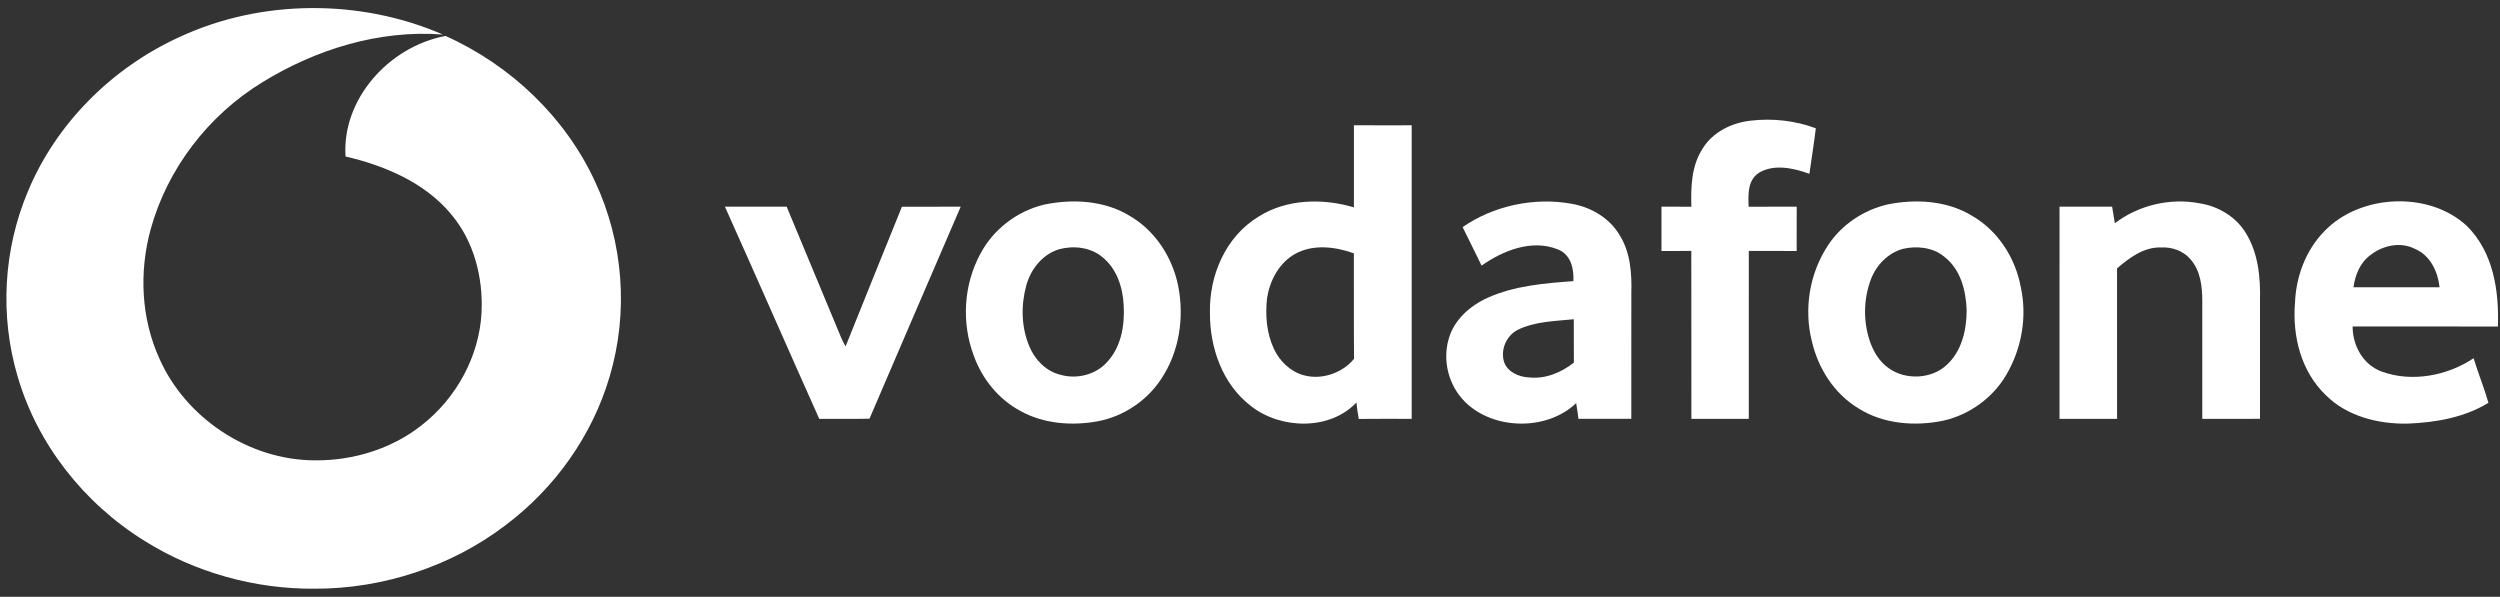 <?xml version="1.0" encoding="UTF-8"?> <svg xmlns="http://www.w3.org/2000/svg" width="155" height="37" viewBox="0 0 155 37" fill="none"><rect x="0" y="0" width="155" height="37" fill="#333333" stroke="none"/><path d="M11.173 2.275C16.226 -0.061 22.357 -0.077 27.459 2.142C23.514 1.832 19.572 3.069 16.288 5.087C12.875 7.167 10.364 10.504 9.341 14.215C8.618 16.86 8.742 19.743 9.897 22.262C11.489 25.857 15.361 28.532 19.528 28.542C21.904 28.566 24.301 27.82 26.133 26.372C28.321 24.666 29.712 22.07 29.856 19.388C29.959 17.212 29.395 14.932 27.918 13.219C26.313 11.323 23.869 10.266 21.425 9.704C21.181 6.22 24.041 2.908 27.62 2.228C31.714 4.061 35.073 7.318 36.888 11.248C38.66 15.022 38.98 19.38 37.795 23.355C36.731 26.977 34.424 30.261 31.307 32.59C27.998 35.099 23.778 36.505 19.537 36.499C15.806 36.535 12.077 35.488 8.968 33.538C5.166 31.183 2.303 27.499 1.096 23.349C-0.022 19.582 0.205 15.466 1.745 11.833C3.479 7.68 6.919 4.203 11.173 2.275Z" fill="white"></path><path d="M105.578 9.189C106.188 8.203 107.347 7.615 108.526 7.483C109.891 7.321 111.3 7.473 112.582 7.955C112.468 8.896 112.315 9.834 112.183 10.776C111.212 10.424 110 10.149 109.062 10.707C108.334 11.173 108.389 12.085 108.415 12.817C109.407 12.811 110.4 12.816 111.395 12.813C111.395 13.729 111.395 14.646 111.393 15.561C110.403 15.56 109.415 15.564 108.426 15.557C108.421 19.028 108.425 22.498 108.425 25.968C107.238 25.969 106.051 25.965 104.866 25.971C104.861 22.498 104.869 19.027 104.861 15.555C104.244 15.564 103.627 15.561 103.011 15.561C103.008 14.645 103.009 13.729 103.011 12.813C103.627 12.814 104.246 12.813 104.864 12.817C104.83 11.584 104.863 10.27 105.578 9.189Z" fill="white"></path><path d="M80.316 15.731C79.29 16.3 78.729 17.399 78.558 18.478C78.441 19.539 78.522 20.646 78.984 21.633C79.331 22.378 79.984 23.03 80.825 23.264C81.959 23.578 83.235 23.12 83.95 22.248C83.931 20.067 83.948 17.886 83.94 15.706C82.794 15.293 81.422 15.126 80.316 15.731ZM83.943 7.765C85.137 7.773 86.331 7.77 87.524 7.768V25.969C86.43 25.968 85.337 25.962 84.243 25.974C84.183 25.635 84.132 25.295 84.098 24.954C82.457 26.699 79.415 26.621 77.582 25.193C75.767 23.817 75.004 21.522 75.016 19.383C74.969 17.11 75.959 14.681 78.044 13.423C79.765 12.334 82.012 12.28 83.943 12.857C83.942 11.16 83.94 9.463 83.943 7.765Z" fill="white"></path><path d="M65.656 15.455C64.607 15.78 63.899 16.715 63.631 17.696C63.29 18.934 63.317 20.288 63.823 21.483C64.156 22.29 64.841 23.017 65.751 23.238C66.742 23.52 67.892 23.243 68.584 22.507C69.512 21.558 69.738 20.189 69.669 18.941C69.617 17.838 69.257 16.663 68.333 15.93C67.611 15.328 66.556 15.21 65.656 15.455ZM64.738 12.687C66.507 12.315 68.489 12.429 70.043 13.384C71.661 14.327 72.698 15.992 73.049 17.736C73.431 19.692 73.124 21.808 71.989 23.503C71.125 24.82 69.692 25.807 68.08 26.116C66.464 26.416 64.693 26.28 63.255 25.473C61.883 24.738 60.889 23.47 60.381 22.071C59.606 20.023 59.735 17.671 60.786 15.73C61.57 14.246 63.033 13.093 64.738 12.687Z" fill="white"></path><path d="M94.074 20.462C93.357 20.851 93.012 21.737 93.265 22.476C93.486 23.069 94.166 23.37 94.794 23.4C95.816 23.511 96.813 23.095 97.581 22.479C97.573 21.583 97.58 20.689 97.576 19.793C96.397 19.913 95.147 19.926 94.074 20.462ZM90.683 14.081C92.606 12.751 95.128 12.207 97.467 12.639C98.66 12.851 99.781 13.524 100.39 14.534C101.093 15.628 101.177 16.95 101.143 18.198C101.141 20.788 101.144 23.377 101.141 25.967C100.048 25.962 98.955 25.962 97.862 25.967C97.826 25.64 97.781 25.316 97.722 24.994C95.913 26.725 92.604 26.673 90.833 24.919C89.81 23.897 89.426 22.364 89.82 21.011C90.138 19.85 91.125 18.959 92.244 18.458C93.897 17.714 95.751 17.562 97.55 17.43C97.592 16.688 97.401 15.774 96.588 15.464C94.973 14.809 93.174 15.539 91.859 16.468C91.475 15.668 91.071 14.879 90.683 14.081Z" fill="white"></path><path d="M117.976 15.429C117.048 15.692 116.337 16.437 116.01 17.283C115.523 18.551 115.507 19.978 115.966 21.256C116.192 21.855 116.542 22.441 117.096 22.824C118.144 23.585 119.776 23.508 120.711 22.611C121.647 21.743 121.926 20.439 121.934 19.241C121.892 18.026 121.567 16.685 120.513 15.892C119.821 15.331 118.834 15.232 117.976 15.429ZM117.057 12.67C118.791 12.324 120.718 12.441 122.242 13.364C123.889 14.304 124.948 15.999 125.282 17.769C125.695 19.617 125.354 21.605 124.383 23.251C123.566 24.647 122.128 25.711 120.485 26.082C118.727 26.447 116.77 26.289 115.243 25.331C113.708 24.412 112.726 22.828 112.34 21.174C111.829 19.163 112.181 16.954 113.344 15.198C114.171 13.943 115.535 13.012 117.057 12.67Z" fill="white"></path><path d="M131.119 13.841C132.567 12.736 134.526 12.253 136.355 12.602C137.539 12.779 138.641 13.453 139.239 14.444C140.02 15.706 140.154 17.213 140.12 18.645C140.118 21.085 140.12 23.526 140.12 25.967C138.927 25.971 137.734 25.964 136.541 25.971C136.537 23.529 136.536 21.086 136.542 18.644C136.541 17.746 136.43 16.763 135.79 16.052C135.359 15.557 134.668 15.306 133.998 15.342C132.913 15.304 132.018 15.989 131.257 16.638C131.259 19.748 131.257 22.859 131.258 25.971C130.068 25.967 128.879 25.967 127.69 25.969C127.69 21.584 127.69 17.198 127.691 12.813C128.778 12.816 129.865 12.817 130.952 12.812C131.013 13.153 131.066 13.496 131.119 13.841Z" fill="white"></path><path d="M146.958 15.82C146.31 16.299 146.023 17.064 145.915 17.809C147.694 17.811 149.472 17.811 151.253 17.809C151.15 16.86 150.692 15.835 149.718 15.426C148.821 14.967 147.708 15.225 146.958 15.82ZM144.119 14.327C146.321 12.033 150.595 11.819 152.948 14.012C154.608 15.655 154.944 18.066 154.871 20.247C151.868 20.234 148.865 20.242 145.863 20.242C145.86 21.393 146.48 22.599 147.659 23.035C149.538 23.724 151.746 23.293 153.364 22.21C153.645 23.139 154.016 24.039 154.284 24.972C152.809 25.88 151.026 26.196 149.294 26.263C147.456 26.305 145.501 25.804 144.208 24.506C142.65 23.02 142.126 20.822 142.289 18.788C142.349 17.169 142.942 15.525 144.119 14.327Z" fill="white"></path><path d="M44.945 12.815C46.222 12.815 47.498 12.816 48.774 12.814C49.889 15.511 51.022 18.204 52.139 20.903C52.221 21.1 52.322 21.291 52.425 21.479C53.585 18.591 54.747 15.703 55.919 12.818C57.134 12.811 58.349 12.82 59.564 12.814C57.675 17.194 55.788 21.575 53.908 25.96C52.871 25.98 51.833 25.961 50.794 25.97C48.832 21.591 46.912 17.192 44.945 12.815Z" fill="white"></path></svg> 